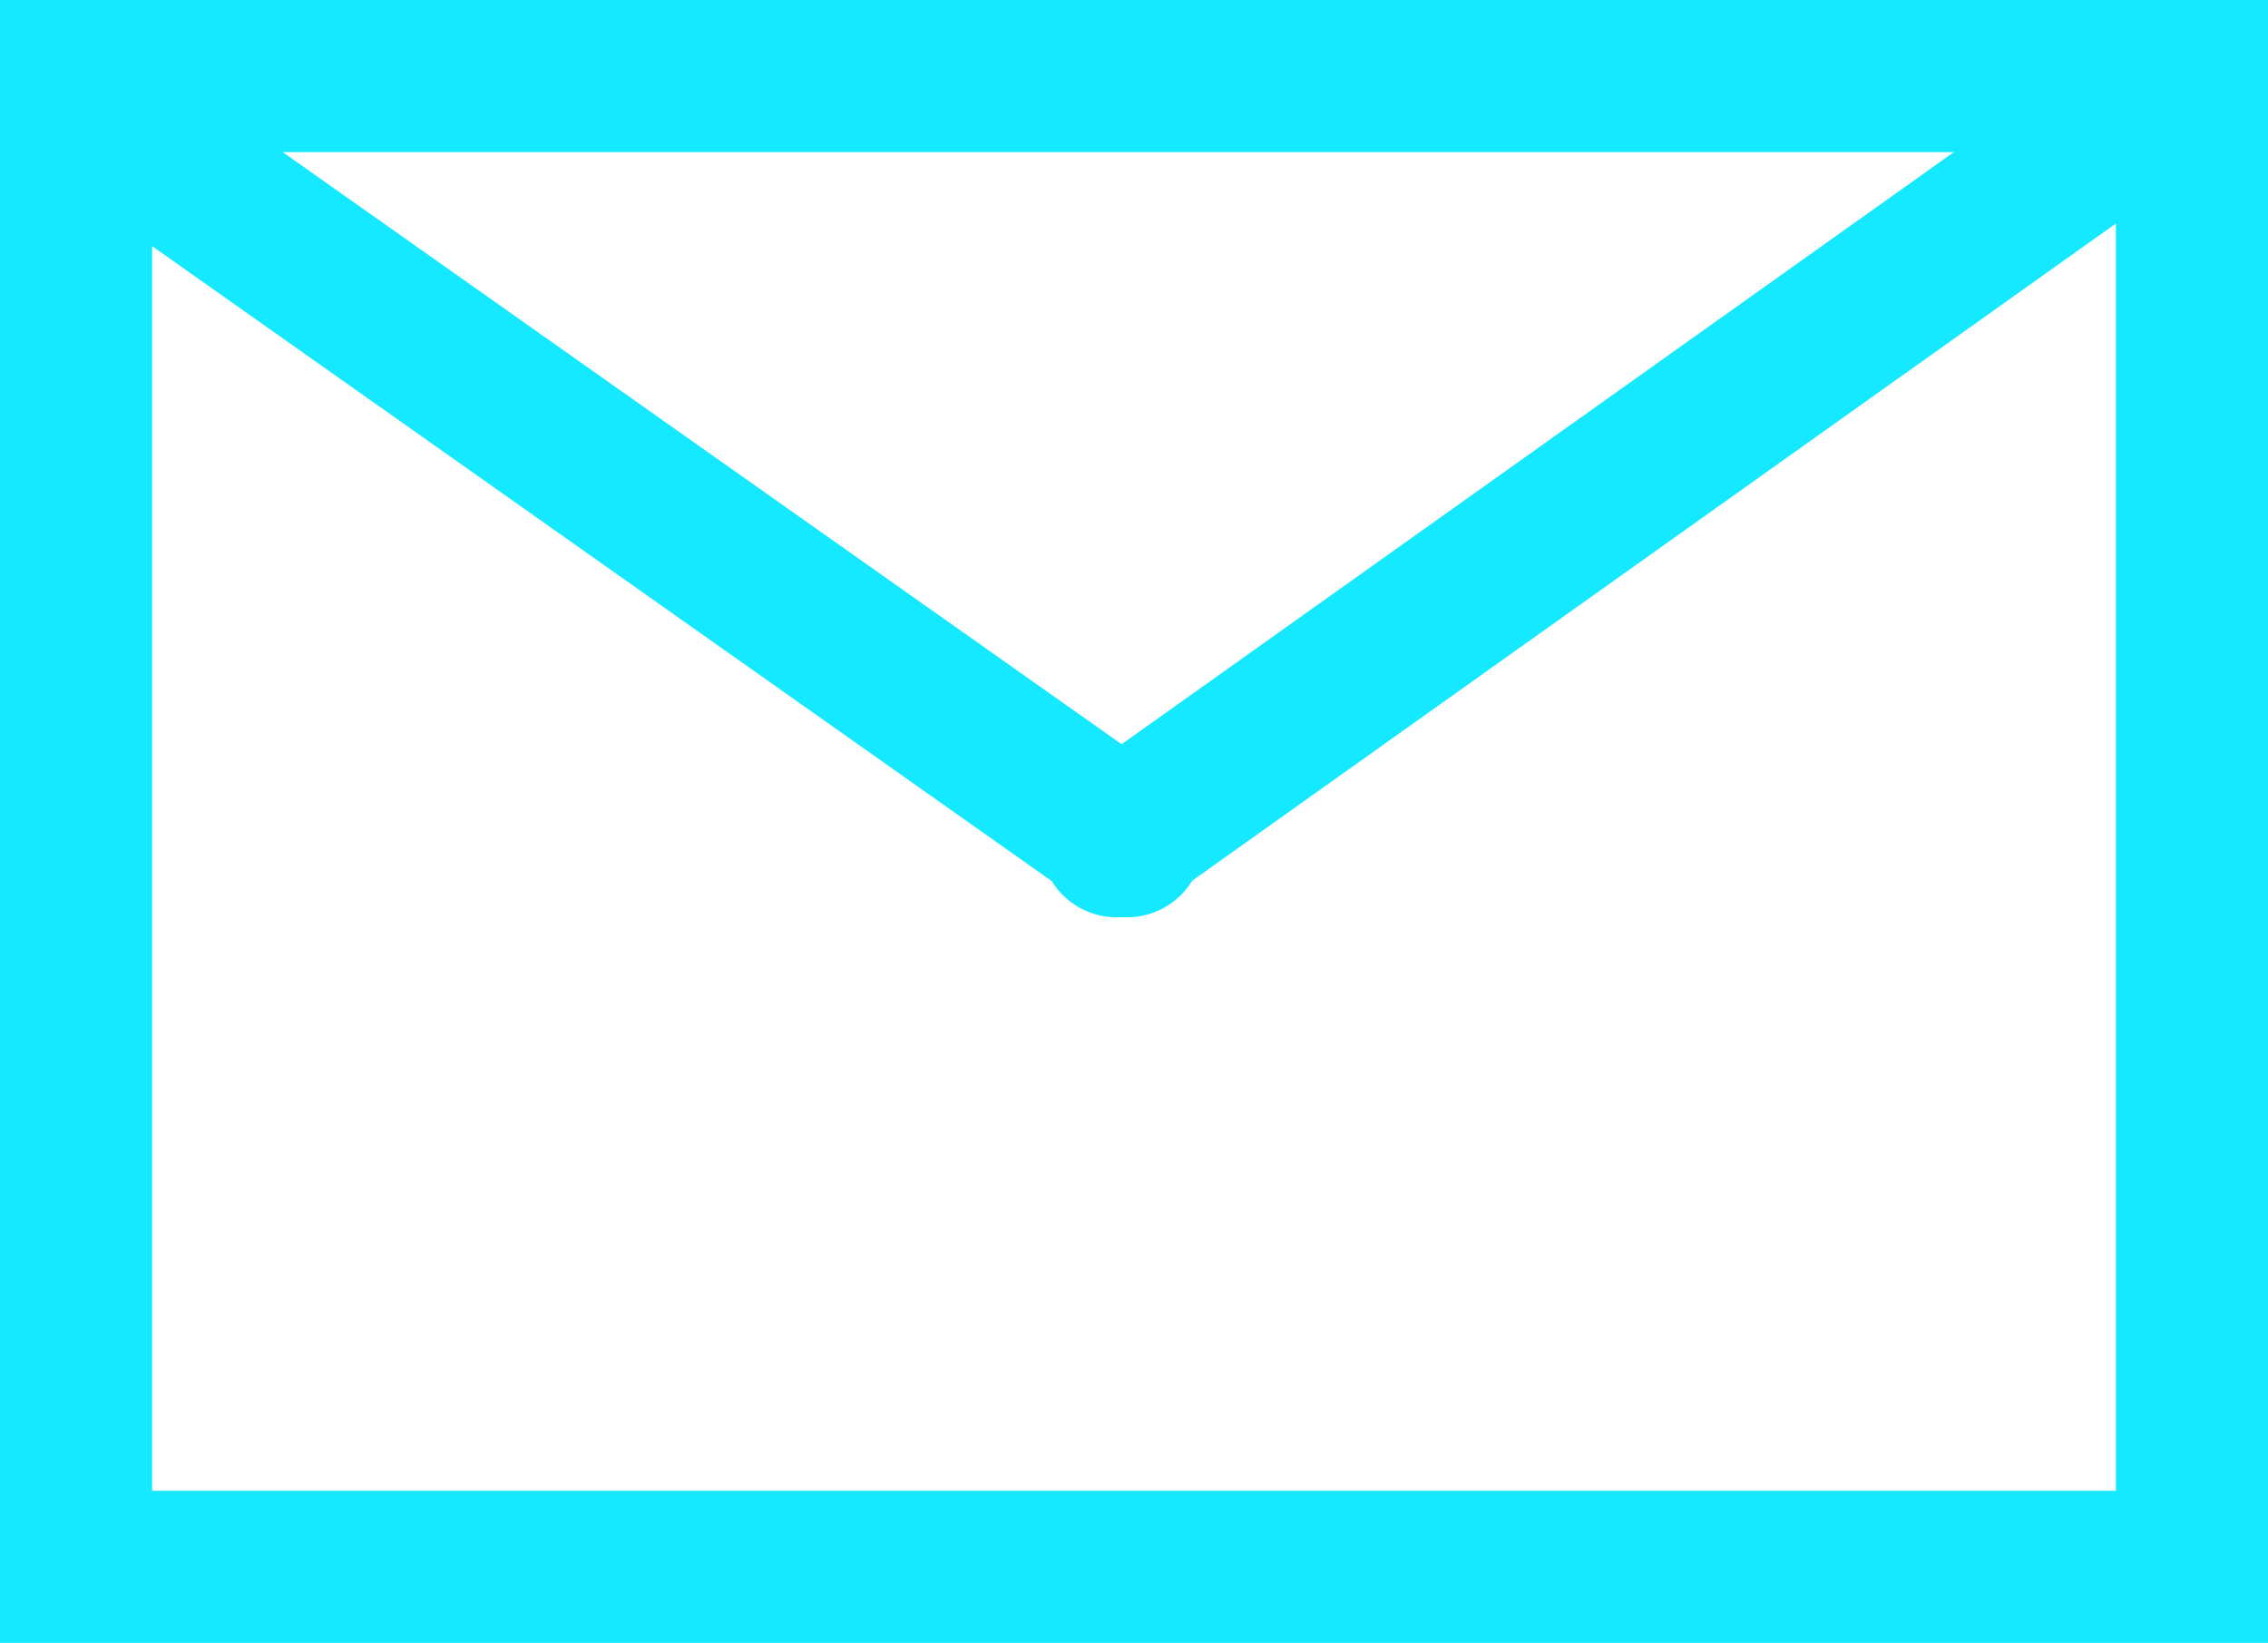 <svg xmlns="http://www.w3.org/2000/svg" viewBox="0 0 14.91 10.8"><defs><style>.cls-1{fill:none;stroke:#15e9ff;stroke-linecap:round;stroke-miterlimit:10;}</style></defs><title>mail</title><g id="Layer_2" data-name="Layer 2"><g id="Layer_1-2" data-name="Layer 1"><rect class="cls-1" x="0.5" y="0.5" width="13.91" height="9.8"/><line class="cls-1" x1="0.68" y1="0.78" x2="7.41" y2="5.53"/><line class="cls-1" x1="14.41" y1="0.5" x2="7.34" y2="5.53"/></g></g></svg>
